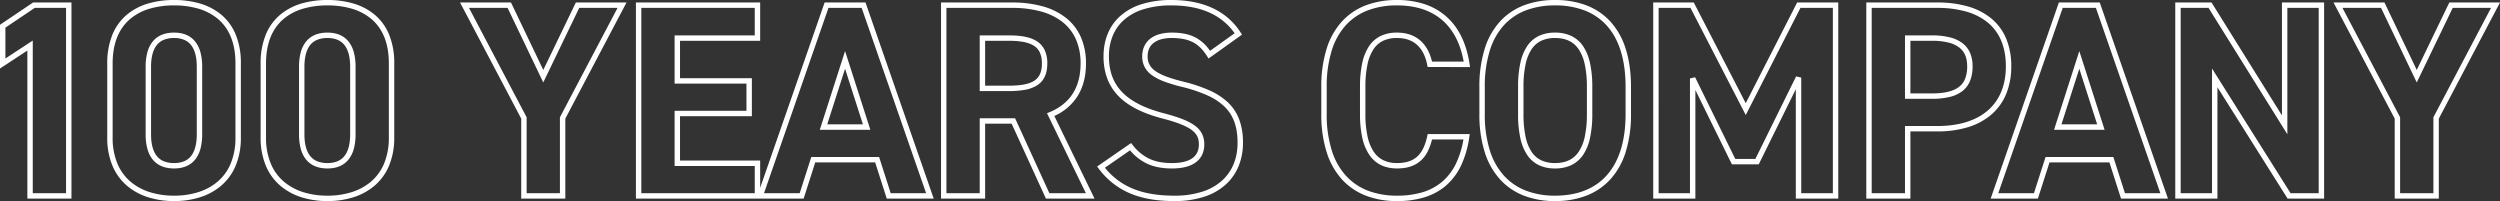 <svg xmlns="http://www.w3.org/2000/svg" width="1850.175" height="148.807" viewBox="0 0 1850.175 148.807"><rect x="0" y="0" width="1850.175" height="148.807" fill="#333333" stroke="none"/><path d="M152.375-144.966a67.494,67.494,0,0,1,18.668,2.446,44.273,44.273,0,0,1,15.831,8.051,37.927,37.927,0,0,1,10.942,14.615,54.8,54.8,0,0,1,4.01,21.68v55.019a53.193,53.193,0,0,1-4.012,21.2A39.429,39.429,0,0,1,186.9-7.236a45.158,45.158,0,0,1-15.817,8.415,63.369,63.369,0,0,1-18.7,2.662,63.37,63.37,0,0,1-18.7-2.662,45.16,45.16,0,0,1-15.817-8.415,39.429,39.429,0,0,1-10.918-14.72,53.193,53.193,0,0,1-4.012-21.2V-97.97a55.337,55.337,0,0,1,4.009-21.8,38.028,38.028,0,0,1,10.94-14.677,44.164,44.164,0,0,1,15.833-8.075A67.372,67.372,0,0,1,152.375-144.966Zm0,144.807A59.388,59.388,0,0,0,169.9-2.643,41.192,41.192,0,0,0,184.326-10.3a35.464,35.464,0,0,0,9.816-13.243,49.241,49.241,0,0,0,3.683-19.611V-98.174c0-14.74-4.535-25.908-13.478-33.194a40.3,40.3,0,0,0-14.414-7.308,63.507,63.507,0,0,0-17.559-2.29,63.393,63.393,0,0,0-17.558,2.293,40.2,40.2,0,0,0-14.412,7.329c-8.945,7.314-13.481,18.543-13.481,33.375v54.814a49.241,49.241,0,0,0,3.683,19.611A35.466,35.466,0,0,0,120.423-10.3a41.192,41.192,0,0,0,14.428,7.659A59.386,59.386,0,0,0,152.375-.159ZM265.889-144.966a67.5,67.5,0,0,1,18.668,2.446,44.272,44.272,0,0,1,15.831,8.051,37.928,37.928,0,0,1,10.942,14.615,54.8,54.8,0,0,1,4.01,21.68v55.019a53.191,53.191,0,0,1-4.012,21.2A39.428,39.428,0,0,1,300.41-7.236a45.157,45.157,0,0,1-15.817,8.415,63.369,63.369,0,0,1-18.7,2.662,63.369,63.369,0,0,1-18.7-2.662,45.157,45.157,0,0,1-15.817-8.415,39.428,39.428,0,0,1-10.918-14.72,53.191,53.191,0,0,1-4.012-21.2V-97.97a55.335,55.335,0,0,1,4.009-21.8,38.027,38.027,0,0,1,10.94-14.677,44.163,44.163,0,0,1,15.833-8.075A67.369,67.369,0,0,1,265.889-144.966Zm0,144.807a59.389,59.389,0,0,0,17.523-2.483A41.2,41.2,0,0,0,297.84-10.3a35.462,35.462,0,0,0,9.816-13.243,49.241,49.241,0,0,0,3.683-19.611V-98.174c0-14.74-4.535-25.908-13.478-33.194a40.3,40.3,0,0,0-14.414-7.308,63.507,63.507,0,0,0-17.559-2.29,63.393,63.393,0,0,0-17.558,2.293,40.2,40.2,0,0,0-14.412,7.329c-8.945,7.314-13.481,18.543-13.481,33.375v54.814a49.241,49.241,0,0,0,3.683,19.611A35.462,35.462,0,0,0,233.938-10.3a41.2,41.2,0,0,0,14.428,7.659A59.389,59.389,0,0,0,265.889-.159ZM890.524-144.966c11.584,0,21.767,1.989,30.265,5.911A48.821,48.821,0,0,1,941.7-120.938l1.033,1.6-24.742,17.673-1.134-1.776c-3.069-4.809-6.28-8.012-10.105-10.08a25.331,25.331,0,0,0-6.915-2.471,43.946,43.946,0,0,0-9.11-.842,29.173,29.173,0,0,0-7.985,1,15.641,15.641,0,0,0-5.516,2.728c-2.879,2.308-4.339,5.61-4.339,9.816,0,4.773,1.848,8.186,5.992,11.064,4.009,2.784,10.273,5.145,20.309,7.654a112.779,112.779,0,0,1,19.45,6.493,48.387,48.387,0,0,1,13.876,9.1,33.417,33.417,0,0,1,8.276,12.757,48.779,48.779,0,0,1,2.66,16.954,45.356,45.356,0,0,1-3.09,16.917,37.479,37.479,0,0,1-9.47,13.777,43.722,43.722,0,0,1-15.9,9.14,70.131,70.131,0,0,1-22.22,3.277c-12.927,0-23.583-1.823-32.574-5.574a55.95,55.95,0,0,1-23.421-18.325l-1.27-1.666,1.723-1.192,23.415-16.193,1.166,1.45a34.481,34.481,0,0,0,12.038,10.034,31.615,31.615,0,0,0,7.617,2.488,48.362,48.362,0,0,0,9.467.844c7.157,0,12.471-1.409,15.8-4.188,2.713-2.268,4.089-5.485,4.089-9.561,0-8.128-4.228-13.351-27.34-19.335l-.01,0c-14.624-3.871-25.162-9.283-32.216-16.544a37.372,37.372,0,0,1-8.262-12.989,46.61,46.61,0,0,1-2.735-16.374c0-12.18,4.223-22.444,12.213-29.682a42.926,42.926,0,0,1,15.746-8.835A72.583,72.583,0,0,1,890.524-144.966Zm46.751,24.615c-9.612-13.681-25.329-20.615-46.751-20.615A68.624,68.624,0,0,0,869.448-138,38.966,38.966,0,0,0,855.153-130a31.75,31.75,0,0,0-8.216,11.855,39.892,39.892,0,0,0-2.682,14.863c0,21.708,12.41,34.674,40.233,42.04,11.83,3.063,19.146,6,23.722,9.528a16.514,16.514,0,0,1,5.141,6.211,17.581,17.581,0,0,1,1.467,7.466,17.909,17.909,0,0,1-1.269,6.846,14.827,14.827,0,0,1-4.255,5.784c-4.064,3.4-10.241,5.119-18.361,5.119a52.3,52.3,0,0,1-10.245-.92,35.55,35.55,0,0,1-8.567-2.8,37.056,37.056,0,0,1-12.236-9.7L841.258-20.838C852.924-6.554,868.917-.159,892.773-.159a66.175,66.175,0,0,0,20.949-3.07,39.764,39.764,0,0,0,14.461-8.29C935.555-18.3,939.452-27.9,939.452-39.27c0-11.873-3.089-20.4-9.722-26.841a44.493,44.493,0,0,0-12.752-8.327A108.914,108.914,0,0,0,898.22-80.69a120.42,120.42,0,0,1-12.495-3.724,40.849,40.849,0,0,1-9.125-4.525,18.031,18.031,0,0,1-5.767-6.166,16.67,16.67,0,0,1-1.944-8.183c0-5.4,2.018-9.877,5.837-12.937a19.6,19.6,0,0,1,6.916-3.452,33.14,33.14,0,0,1,9.087-1.154,47.852,47.852,0,0,1,9.937.928,29.268,29.268,0,0,1,7.991,2.866,30.122,30.122,0,0,1,10.406,9.7Zm120.145-24.615a64.96,64.96,0,0,1,19.857,2.88,46.475,46.475,0,0,1,16.057,8.822c9.445,8.053,15.437,20.033,17.809,35.607l.35,2.3H1080.12l-.322-1.608c-2.637-13.183-10.166-19.868-22.378-19.868a23.757,23.757,0,0,0-10.1,1.991,17.568,17.568,0,0,0-7.143,6.144,31.913,31.913,0,0,0-4.529,11.182,79.008,79.008,0,0,0-1.585,16.93v20.044a76.618,76.618,0,0,0,1.584,16.582,32.809,32.809,0,0,0,4.539,11.236,18.4,18.4,0,0,0,7.164,6.338,22.824,22.824,0,0,0,10.074,2.092c6.556,0,11.475-1.585,15.038-4.845,3.449-3.156,5.852-8.079,7.346-15.05l.339-1.581h31.138l-.34,2.294a73.3,73.3,0,0,1-6.131,21.077,45.3,45.3,0,0,1-11.188,14.84,44.411,44.411,0,0,1-15.966,8.642,68.838,68.838,0,0,1-20.235,2.758A63.537,63.537,0,0,1,1034.9.033,46.806,46.806,0,0,1,1017.073-11.8a53.712,53.712,0,0,1-11.57-20.162,91.972,91.972,0,0,1-4.079-28.577V-80.585a92.776,92.776,0,0,1,4.078-28.749,53.3,53.3,0,0,1,11.574-20.148,46.522,46.522,0,0,1,17.833-11.737A64.275,64.275,0,0,1,1057.42-144.966Zm49.386,45.61c-4.931-27.237-21.964-41.61-49.386-41.61a60.3,60.3,0,0,0-21.112,3.495,42.552,42.552,0,0,0-16.317,10.729,49.342,49.342,0,0,0-10.688,18.655,88.822,88.822,0,0,0-3.879,27.5v20.044a88.018,88.018,0,0,0,3.879,27.329,49.756,49.756,0,0,0,10.692,18.679,42.84,42.84,0,0,0,16.322,10.824,59.568,59.568,0,0,0,21.1,3.549,64.872,64.872,0,0,0,19.054-2.579,40.437,40.437,0,0,0,14.541-7.855,41.331,41.331,0,0,0,10.192-13.545,67.085,67.085,0,0,0,5.407-17.631h-23.259a40.688,40.688,0,0,1-2.881,8.271,23.789,23.789,0,0,1-5.315,7.311c-4.334,3.966-10.136,5.893-17.738,5.893-9.048,0-15.961-3.426-20.548-10.183a36.744,36.744,0,0,1-5.132-12.6,80.589,80.589,0,0,1-1.682-17.46V-80.585a82.959,82.959,0,0,1,1.681-17.8,35.84,35.84,0,0,1,5.141-12.582,21.754,21.754,0,0,1,8.74-7.5,27.7,27.7,0,0,1,11.8-2.368c7.26,0,13.231,2.114,17.745,6.283,3.91,3.611,6.666,8.717,8.2,15.192Zm67.606-45.61a64.868,64.868,0,0,1,22.626,3.746,46.624,46.624,0,0,1,17.895,11.736,53.211,53.211,0,0,1,11.6,20.15c2.708,8.255,4.082,17.928,4.082,28.75v20.044a91.872,91.872,0,0,1-4.082,28.578A53.62,53.62,0,0,1,1214.936-11.8,46.907,46.907,0,0,1,1197.046.034a64.12,64.12,0,0,1-22.634,3.807A63.537,63.537,0,0,1,1151.893.033,46.806,46.806,0,0,1,1134.064-11.8a53.711,53.711,0,0,1-11.57-20.162,91.976,91.976,0,0,1-4.079-28.577V-80.585a92.778,92.778,0,0,1,4.078-28.749,53.3,53.3,0,0,1,11.574-20.148,46.519,46.519,0,0,1,17.833-11.737A64.277,64.277,0,0,1,1174.411-144.966Zm0,144.807c33.662,0,52.2-21.444,52.2-60.382V-80.585c0-20.35-4.909-35.879-14.591-46.156a42.66,42.66,0,0,0-16.377-10.73,60.9,60.9,0,0,0-21.233-3.5,60.307,60.307,0,0,0-21.112,3.495,42.553,42.553,0,0,0-16.317,10.729,49.343,49.343,0,0,0-10.688,18.655,88.822,88.822,0,0,0-3.879,27.5v20.044a88.013,88.013,0,0,0,3.879,27.329,49.755,49.755,0,0,0,10.692,18.679,42.838,42.838,0,0,0,16.322,10.824A59.566,59.566,0,0,0,1174.411-.159ZM48.068-143.126H76.449V2H43.815V-107.559L23.566-94.264v-32.382l.884-.594Zm24.381,4H49.288L27.566-124.516v22.841L47.815-114.97V-2H72.449Zm291.572-4H401.73l.544,1.137,23.36,48.81,24.1-49.947h37.5l-1.545,2.933L441.944-57.183V2H409.31V-57.183Zm35.188,4H370.65L413.31-58.172V-2h24.634V-58.172l.231-.438L480.6-139.126H452.244L425.62-83.944Zm94.98-4h91.948v28.339H526.824v27.7H580V-58.95H526.824v32.815h59.314V-5.957l47.711-137.168H664.1l.467,1.343L714.578,2H679.83l-8.59-26.794H626.912L618.321,2H494.19Zm87.948,4H498.19V-2h83.948V-22.134H522.824V-62.95H576V-83.084H522.824v-35.7h59.314Zm79.118,0H636.692L589-2H615.4l8.59-26.794h50.165L682.749-2h26.2Zm58.736-4H772.51a84.026,84.026,0,0,1,22.5,2.79,48.971,48.971,0,0,1,17.316,8.48,37.457,37.457,0,0,1,11.1,14.247,47.913,47.913,0,0,1,3.846,19.639c0,9.7-2.234,18.036-6.641,24.77a39.264,39.264,0,0,1-16.784,14.066L833.589,2H797.61L797.076.832l-24.827-54.26H752.625V2H719.991ZM827.195-2,798.416-61.168l1.964-.812c7.4-3.058,13.088-7.57,16.91-13.41,3.973-6.072,5.988-13.668,5.988-22.579a43.956,43.956,0,0,0-3.5-18.007,33.495,33.495,0,0,0-9.931-12.739,45.009,45.009,0,0,0-15.914-7.767,80.041,80.041,0,0,0-21.426-2.643H723.991V-2h24.634V-57.428h26.192l.534,1.168L800.178-2Zm419.87-141.126h30.012l.559,1.083L1315.528-68.6l38.055-74.524h30.427V2H1352.6V-78.965l-27.436,55.6h-19.874l-.55-1.118-26.476-53.846V2h-31.2Zm27.575,4h-23.575V-2h23.2V-86.925l3.795-.882,29.721,60.446h14.9l30.129-61.062,3.794.885V-2h23.407V-139.126h-23.978l-40.485,79.283Zm130.118-4h52.519a81.392,81.392,0,0,1,22.521,2.885,47.991,47.991,0,0,1,17.33,8.82,38.685,38.685,0,0,1,11.086,14.88,52.489,52.489,0,0,1,3.832,20.616,53.308,53.308,0,0,1-3.8,20.59A40.374,40.374,0,0,1,1497.236-60.1a48.045,48.045,0,0,1-17.319,9.285,76.98,76.98,0,0,1-22.641,3.112h-19.885V2h-32.634ZM1457.276-51.7c32.264,0,50.769-16.119,50.769-44.224,0-14.149-4.529-25.053-13.461-32.408a44.031,44.031,0,0,0-15.9-8.066,77.431,77.431,0,0,0-21.409-2.727h-48.519V-2h24.634V-51.7Zm90-91.425h30.251l.467,1.343L1628.009,2h-34.747l-8.59-26.794h-44.328L1531.753,2H1496.8l.924-2.657Zm27.407,4h-24.563L1502.427-2h26.407l8.59-26.794h50.165L1596.18-2h26.2Zm58.736-4h26.835l52.113,83.574v-83.574h31.2V2h-27.034l-.589-.934-51.326-81.473V2h-31.2Zm24.616,4h-20.616V-2h23.2V-94.261L1718.747-2h20.826V-139.126h-23.2v93.549Zm92.493-4h37.708l.544,1.137,23.36,48.81,24.1-49.947h37.5l-45.288,85.943V2h-32.634V-57.183Zm35.188,4h-28.559l42.66,80.954V-2h24.634V-58.172l.231-.437,42.429-80.516h-28.359l-26.625,55.182ZM152.375-120.832c6.9,0,12.188,2.268,15.731,6.74a21.933,21.933,0,0,1,3.861,8.031,41.209,41.209,0,0,1,1.225,10.545V-45.61a41.209,41.209,0,0,1-1.225,10.545,21.933,21.933,0,0,1-3.861,8.031c-3.543,4.473-8.836,6.74-15.731,6.74-6.985,0-12.336-2.266-15.906-6.734a21.81,21.81,0,0,1-3.887-8.036,41.045,41.045,0,0,1-1.228-10.546V-95.516a41.045,41.045,0,0,1,1.228-10.546,21.81,21.81,0,0,1,3.887-8.036C140.038-118.566,145.39-120.832,152.375-120.832Zm0,96.538a19.164,19.164,0,0,0,7.507-1.355,12.816,12.816,0,0,0,5.089-3.869c2.8-3.535,4.221-8.95,4.221-16.092V-95.516c0-7.143-1.42-12.557-4.221-16.092a12.816,12.816,0,0,0-5.089-3.869,19.164,19.164,0,0,0-7.507-1.355,19.7,19.7,0,0,0-7.633,1.359,12.9,12.9,0,0,0-5.147,3.872c-2.814,3.524-4.241,8.936-4.241,16.086V-45.61c0,7.15,1.427,12.562,4.241,16.086a12.9,12.9,0,0,0,5.147,3.872A19.7,19.7,0,0,0,152.375-24.294Zm113.514-96.538c6.9,0,12.188,2.268,15.731,6.74a21.935,21.935,0,0,1,3.861,8.031,41.209,41.209,0,0,1,1.224,10.545V-45.61a41.209,41.209,0,0,1-1.224,10.545,21.935,21.935,0,0,1-3.861,8.031c-3.543,4.473-8.836,6.74-15.731,6.74-6.985,0-12.336-2.266-15.905-6.734a21.81,21.81,0,0,1-3.888-8.036,41.051,41.051,0,0,1-1.228-10.546V-95.516a41.051,41.051,0,0,1,1.228-10.546,21.81,21.81,0,0,1,3.888-8.036C253.553-118.566,258.9-120.832,265.889-120.832Zm0,96.538a19.164,19.164,0,0,0,7.507-1.355,12.818,12.818,0,0,0,5.089-3.869c2.8-3.535,4.221-8.95,4.221-16.092V-95.516c0-7.143-1.42-12.557-4.221-16.092a12.818,12.818,0,0,0-5.089-3.869,19.164,19.164,0,0,0-7.507-1.355,19.7,19.7,0,0,0-7.633,1.359,12.9,12.9,0,0,0-5.147,3.872c-2.814,3.524-4.241,8.936-4.241,16.086V-45.61c0,7.15,1.427,12.562,4.241,16.086a12.9,12.9,0,0,0,5.147,3.872A19.7,19.7,0,0,0,265.889-24.294Zm908.522-96.538a27.9,27.9,0,0,1,11.828,2.366,21.98,21.98,0,0,1,8.808,7.488,35.731,35.731,0,0,1,5.216,12.584,81.553,81.553,0,0,1,1.715,17.809v20.044a81.553,81.553,0,0,1-1.715,17.809,35.731,35.731,0,0,1-5.216,12.584,21.98,21.98,0,0,1-8.808,7.488,27.9,27.9,0,0,1-11.828,2.366,27.7,27.7,0,0,1-11.8-2.368,21.75,21.75,0,0,1-8.74-7.5,35.836,35.836,0,0,1-5.141-12.582,82.959,82.959,0,0,1-1.681-17.8V-80.585a82.959,82.959,0,0,1,1.681-17.8,35.836,35.836,0,0,1,5.141-12.582,21.75,21.75,0,0,1,8.74-7.5A27.7,27.7,0,0,1,1174.411-120.832Zm0,96.538c7.852,0,13.529-2.664,17.356-8.144a31.8,31.8,0,0,0,4.595-11.18,77.636,77.636,0,0,0,1.615-16.923V-80.585a77.636,77.636,0,0,0-1.615-16.923,31.8,31.8,0,0,0-4.595-11.18c-3.827-5.48-9.5-8.144-17.356-8.144a23.756,23.756,0,0,0-10.1,1.991,17.567,17.567,0,0,0-7.143,6.144,31.915,31.915,0,0,0-4.529,11.182,79.016,79.016,0,0,0-1.585,16.93v20.044a79.016,79.016,0,0,0,1.585,16.93,31.915,31.915,0,0,0,4.529,11.182,17.567,17.567,0,0,0,7.143,6.144A23.756,23.756,0,0,0,1174.411-24.294ZM748.625-118.787h21.226c9.637,0,16.254,1.332,20.824,4.191a15.825,15.825,0,0,1,5.971,6.6,22.674,22.674,0,0,1,2,10.023c0,7.815-2.616,13.192-8,16.439a26.049,26.049,0,0,1-9.1,3.134,68.922,68.922,0,0,1-11.691.835H748.625Zm21.226,37.225c8.94,0,14.892-1.078,18.73-3.394,4.137-2.5,6.064-6.631,6.064-13.014a18.82,18.82,0,0,0-1.6-8.283,11.727,11.727,0,0,0-4.492-4.952c-3.9-2.444-9.848-3.582-18.7-3.582H752.625v33.225Zm663.541-37.225h19.794a54.989,54.989,0,0,1,13.269,1.422,25.758,25.758,0,0,1,9.5,4.363,18.058,18.058,0,0,1,5.673,7.343,24.912,24.912,0,0,1,1.779,9.734,28.5,28.5,0,0,1-1.76,10.57,18.238,18.238,0,0,1-5.67,7.717,24.5,24.5,0,0,1-9.533,4.42,55.074,55.074,0,0,1-13.262,1.382h-19.794Zm19.794,42.951c9.479,0,16.123-1.615,20.309-4.936a14.1,14.1,0,0,0,4.435-6.05,24.627,24.627,0,0,0,1.481-9.1c0-6.3-1.928-10.852-5.894-13.909a21.817,21.817,0,0,0-8.04-3.652,51.06,51.06,0,0,0-12.291-1.3h-15.794v38.951ZM648.974-107.173l18.7,58.245H630.278Zm13.211,54.245L648.974-94.085,635.763-52.928Zm900.22-54.245,18.7,58.245h-37.391Zm13.211,54.245L1562.4-94.085l-13.211,41.157Z" transform="translate(-23.566 144.966)" fill="#fff"/></svg>